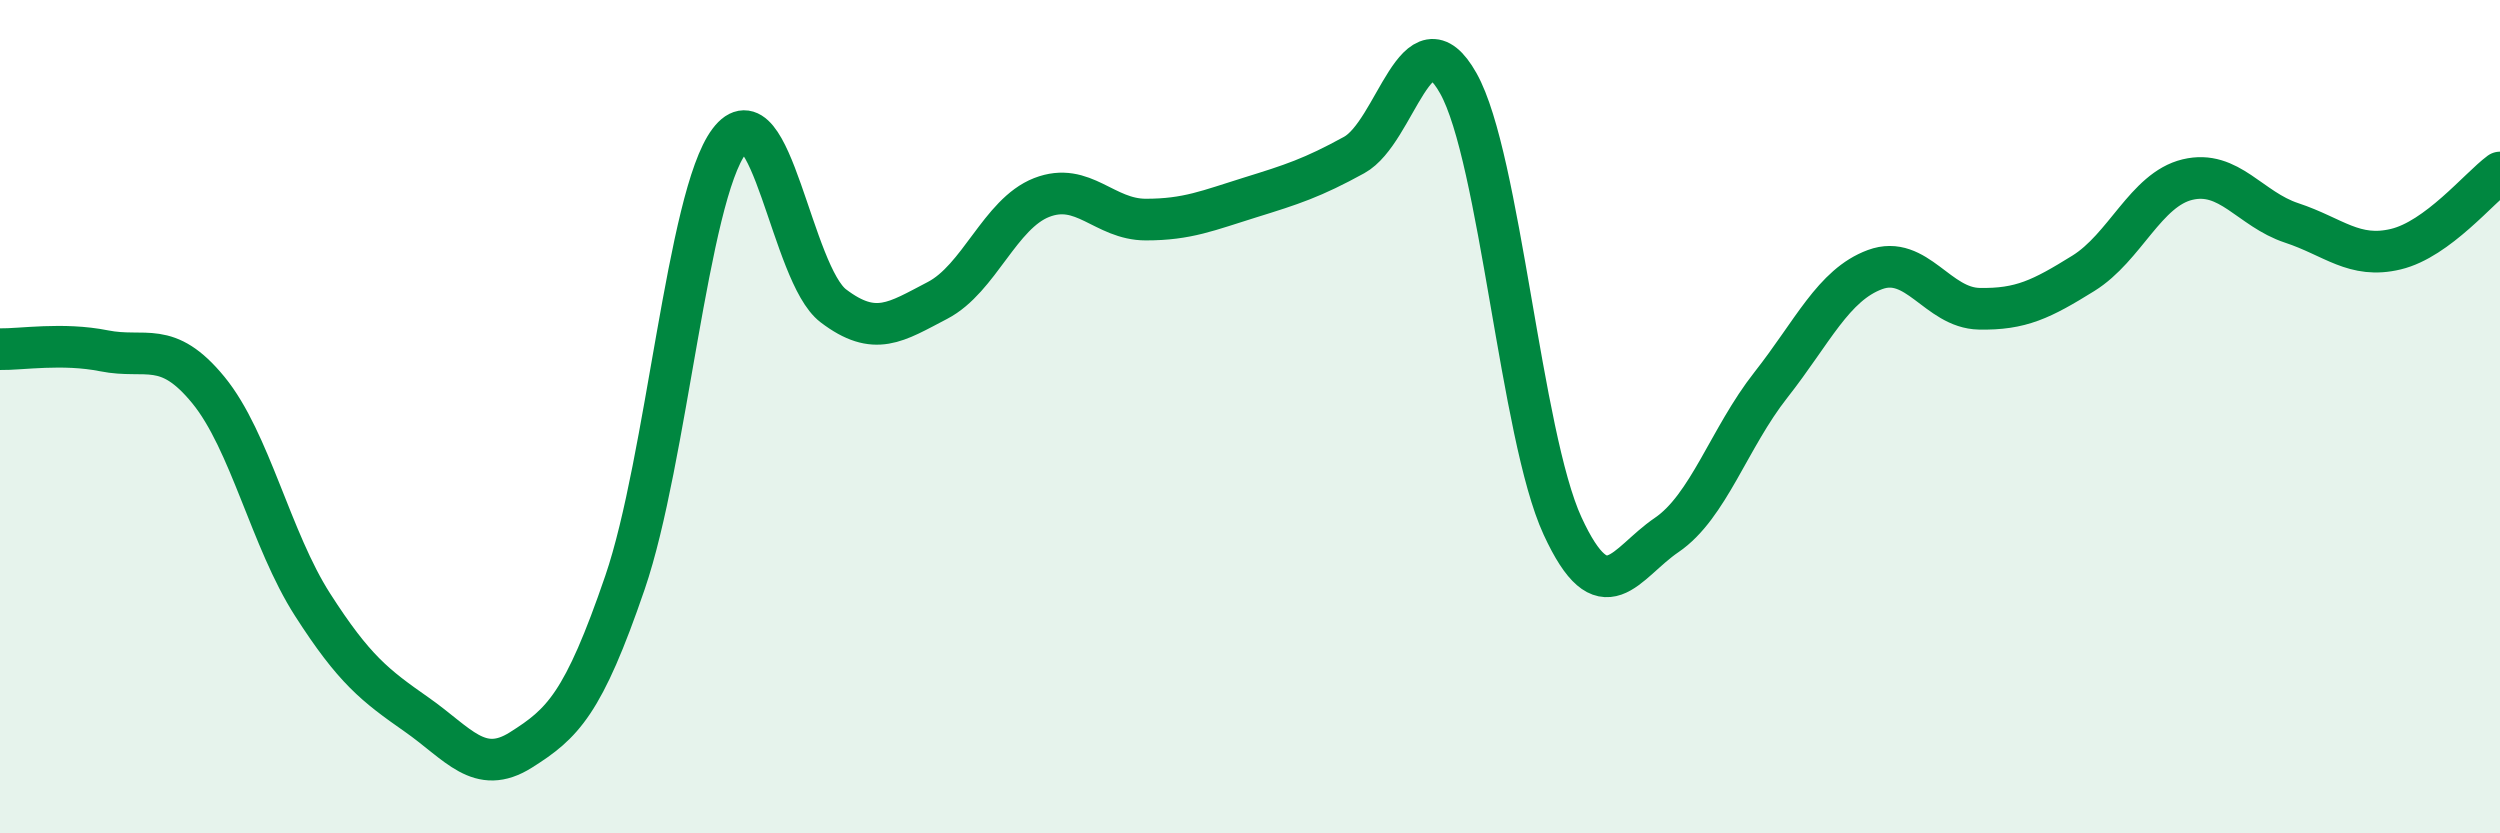
    <svg width="60" height="20" viewBox="0 0 60 20" xmlns="http://www.w3.org/2000/svg">
      <path
        d="M 0,8.38 C 0.5,8.39 1.5,8.22 2.5,8.42 C 3.5,8.62 4,8.14 5,9.36 C 6,10.58 6.5,12.95 7.5,14.51 C 8.5,16.07 9,16.45 10,17.15 C 11,17.85 11.5,18.63 12.5,18 C 13.5,17.37 14,16.9 15,13.98 C 16,11.06 16.5,4.72 17.5,3.39 C 18.5,2.06 19,6.58 20,7.34 C 21,8.1 21.5,7.73 22.5,7.21 C 23.5,6.69 24,5.13 25,4.74 C 26,4.35 26.5,5.27 27.5,5.27 C 28.5,5.27 29,5.05 30,4.74 C 31,4.43 31.5,4.27 32.5,3.72 C 33.5,3.17 34,0.22 35,2 C 36,3.78 36.5,10.45 37.5,12.62 C 38.5,14.79 39,13.52 40,12.84 C 41,12.16 41.5,10.51 42.5,9.24 C 43.5,7.97 44,6.84 45,6.47 C 46,6.1 46.5,7.39 47.5,7.41 C 48.5,7.43 49,7.18 50,6.56 C 51,5.94 51.5,4.55 52.5,4.31 C 53.5,4.07 54,5.02 55,5.35 C 56,5.68 56.5,6.22 57.5,5.98 C 58.5,5.74 59.5,4.51 60,4.14L60 20L0 20Z"
        fill="#008740"
        opacity="0.1"
        stroke-linecap="round"
        stroke-linejoin="round"
      />
      <path
        d="M 0,8.38 C 0.5,8.39 1.5,8.22 2.5,8.42 C 3.5,8.62 4,8.14 5,9.36 C 6,10.58 6.5,12.95 7.5,14.51 C 8.5,16.07 9,16.45 10,17.15 C 11,17.85 11.5,18.63 12.5,18 C 13.5,17.37 14,16.9 15,13.98 C 16,11.06 16.5,4.72 17.5,3.39 C 18.5,2.06 19,6.58 20,7.34 C 21,8.1 21.5,7.73 22.5,7.21 C 23.5,6.69 24,5.13 25,4.74 C 26,4.35 26.5,5.27 27.5,5.27 C 28.5,5.27 29,5.05 30,4.74 C 31,4.43 31.5,4.27 32.5,3.72 C 33.5,3.17 34,0.22 35,2 C 36,3.78 36.5,10.45 37.5,12.62 C 38.5,14.79 39,13.52 40,12.84 C 41,12.16 41.5,10.51 42.5,9.24 C 43.5,7.97 44,6.84 45,6.47 C 46,6.1 46.5,7.39 47.5,7.41 C 48.5,7.43 49,7.18 50,6.56 C 51,5.94 51.5,4.55 52.5,4.31 C 53.5,4.07 54,5.02 55,5.35 C 56,5.68 56.5,6.22 57.5,5.98 C 58.5,5.74 59.5,4.51 60,4.14"
        stroke="#008740"
        stroke-width="1"
        fill="none"
        stroke-linecap="round"
        stroke-linejoin="round"
      />
    </svg>
  
